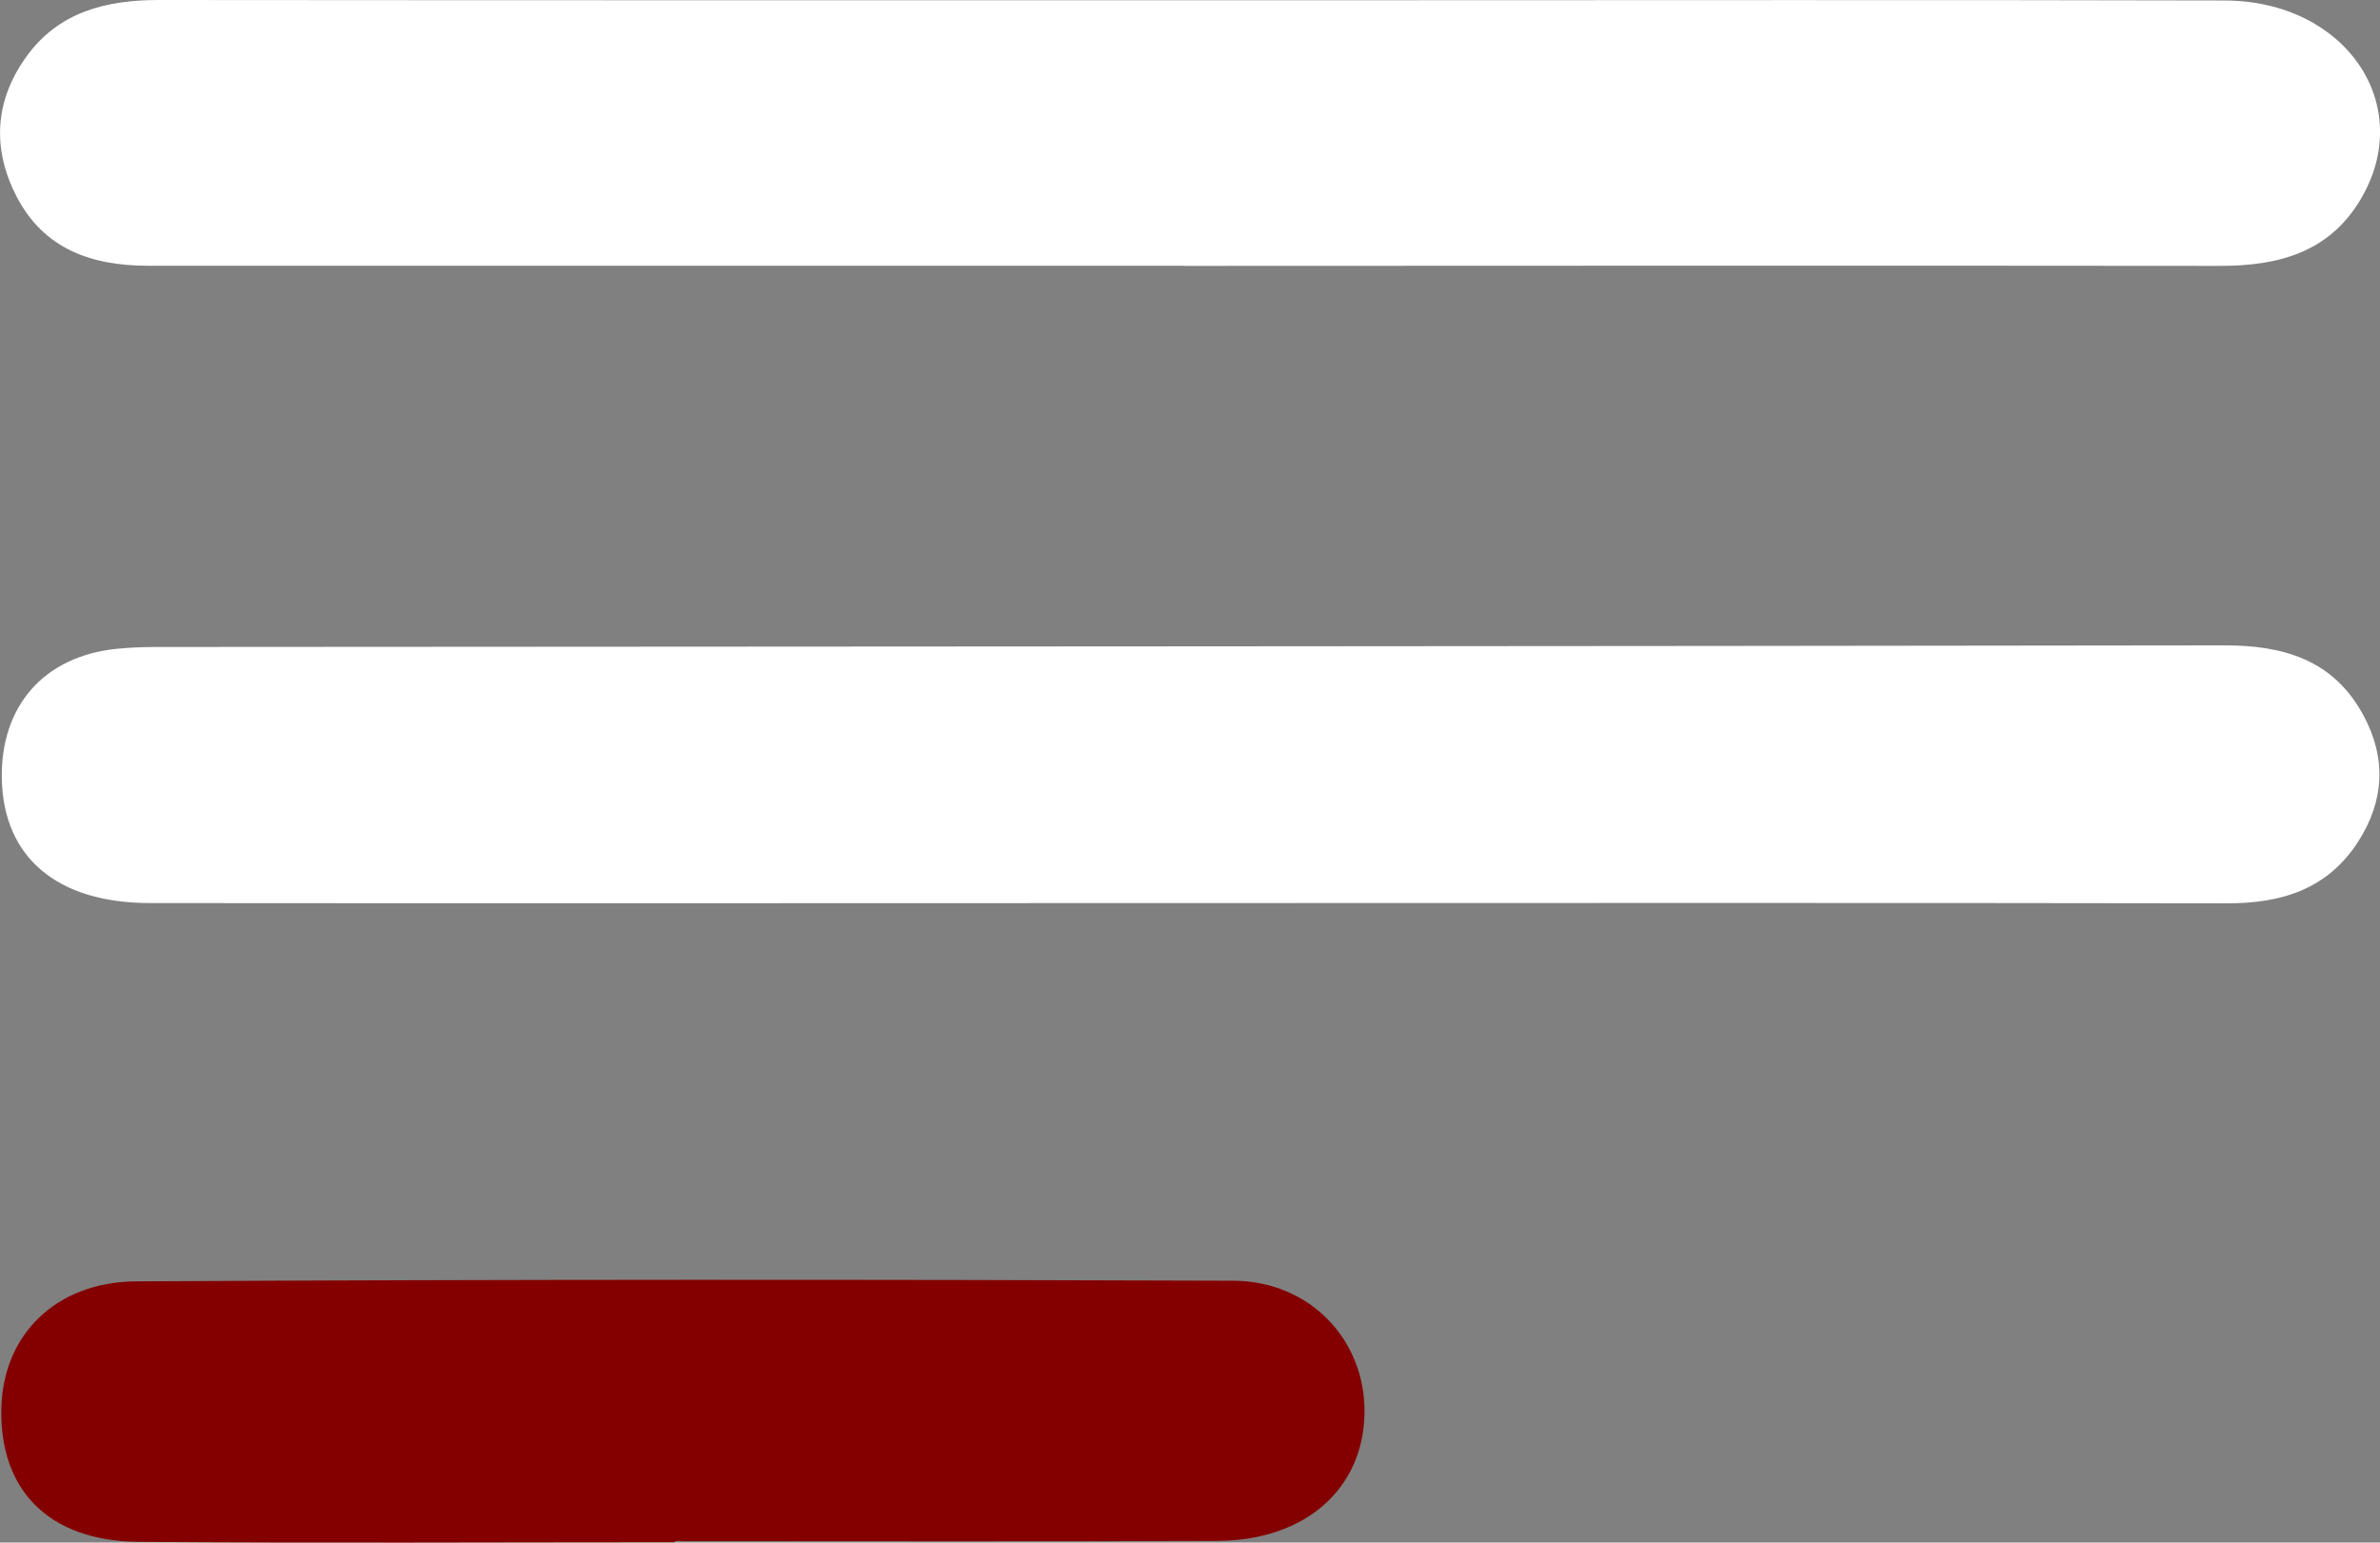 <?xml version="1.0" encoding="UTF-8"?> <svg xmlns="http://www.w3.org/2000/svg" id="_Слой_2" data-name="Слой 2" viewBox="0 0 195.21 126.54"><rect x="0" y="0" width="195.21" height="126.54" fill="#808080" stroke="none"/><defs><style> .cls-1 { fill: #fff; } .cls-1, .cls-2 { stroke-width: 0px; } .cls-2 { fill: #840000; } </style></defs><g id="_Слой_1-2" data-name="Слой 1"><path class="cls-1" d="m97.14,21.8c-28.32,0-56.65,0-84.97,0-4.63,0-8.58-1.34-10.83-5.72-1.99-3.88-1.77-7.77.75-11.33C4.72,1.01,8.63,0,13.02,0c32.66.03,65.31.02,97.97.02,23.83,0,47.65-.04,71.48.02,9.92.03,15.72,8.56,11.17,16.28-2.59,4.39-6.76,5.49-11.52,5.49-28.32-.03-56.65-.01-84.97,0Z"></path><path class="cls-1" d="m97.76,74.08c-28.48,0-56.96.03-85.44,0-7.64,0-12.02-3.74-12.17-10.15-.13-6,3.44-10.11,9.45-10.71,1.98-.2,3.99-.14,5.99-.15,55.63-.04,111.25-.05,166.88-.13,4.83,0,8.9,1.18,11.36,5.7,1.92,3.53,1.75,7.03-.41,10.4-2.51,3.9-6.28,5.07-10.73,5.06-28.31-.05-56.63-.02-84.94-.02Z"></path><path class="cls-2" d="m55.36,126.51c-14.66,0-29.32.08-43.97-.03-7.36-.06-11.44-4.21-11.28-10.97.14-5.97,4.42-10.37,11.11-10.4,29.98-.16,59.96-.16,89.94-.05,6.31.02,10.83,4.9,10.76,10.81-.07,6.25-4.85,10.51-12.09,10.53-14.82.06-29.65.02-44.47.02v.1Z"></path></g></svg> 